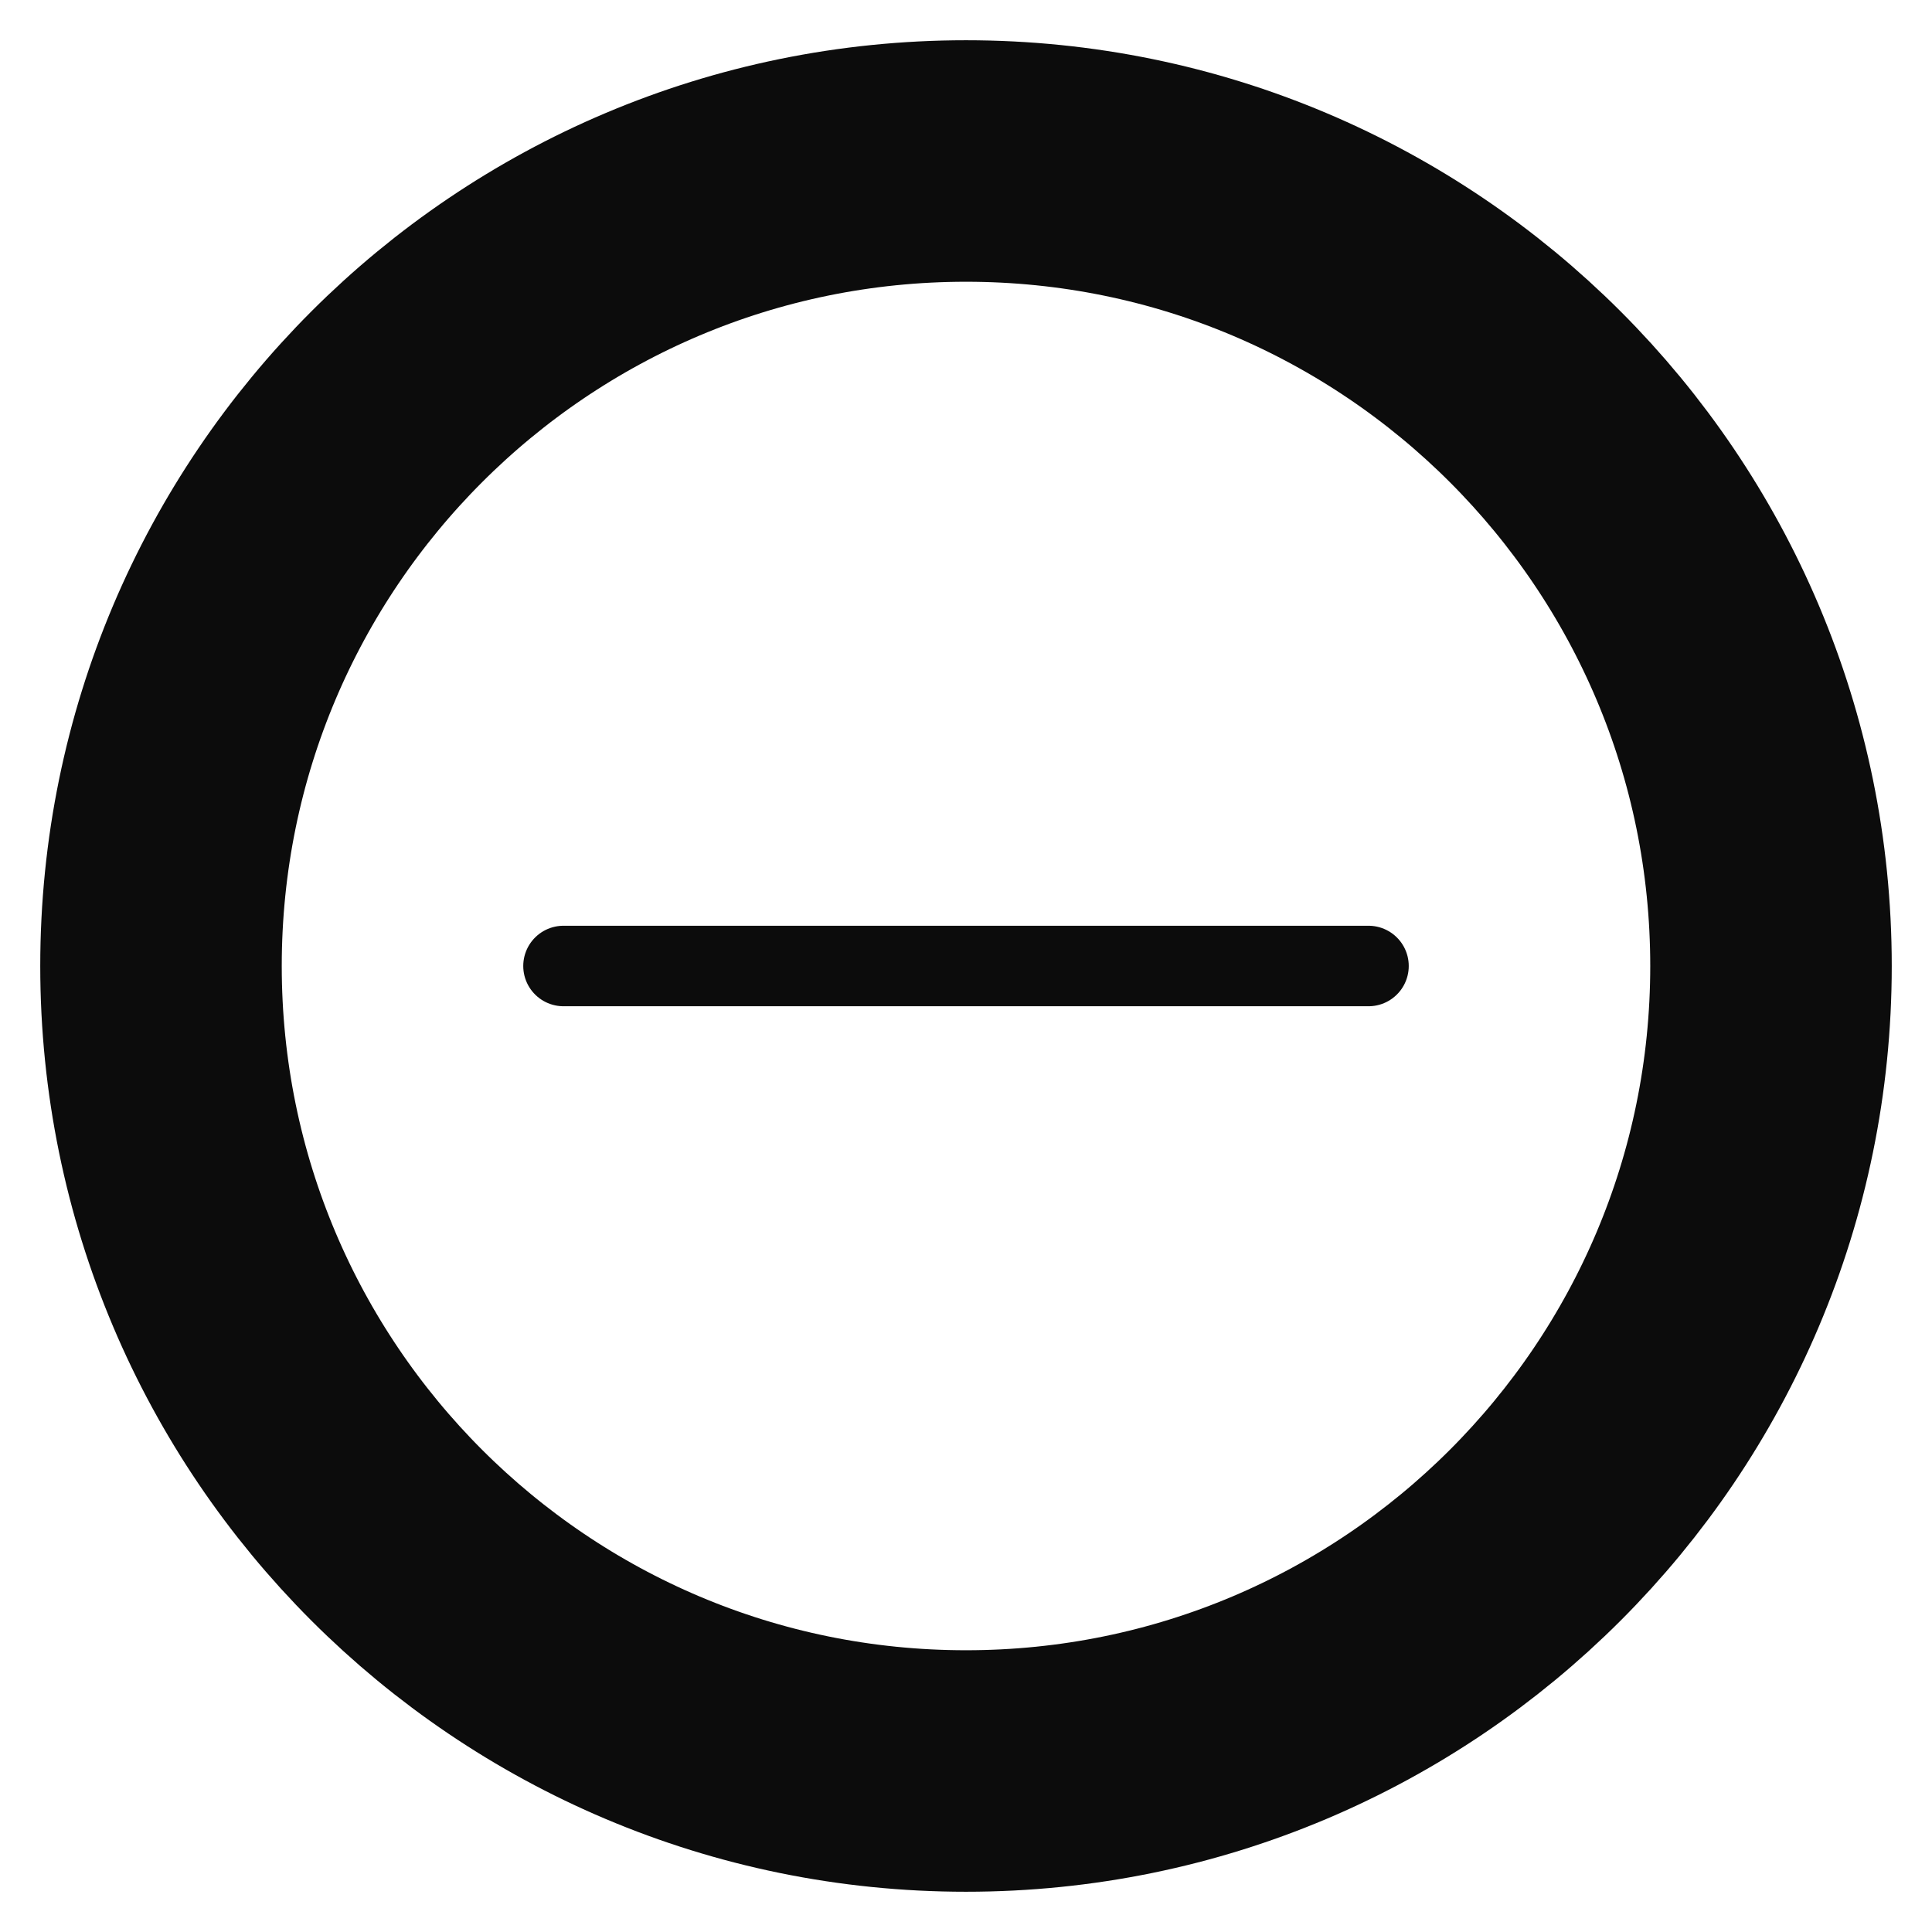 <svg width="24" height="24" viewBox="0 0 24 24" fill="none" xmlns="http://www.w3.org/2000/svg">
<g clip-path="url(#clip0_1316_32324)">
<g clip-path="url(#clip1_1316_32324)">
<path d="M7 12H17" stroke="black" stroke-opacity="0.95" stroke-linecap="round" stroke-linejoin="round"/>
<path d="M12 22C17.523 22 22 17.523 22 12C22 6.477 17.523 2 12 2C6.477 2 2 6.477 2 12C2 17.523 6.477 22 12 22Z" stroke="black" stroke-opacity="0.95" stroke-width="3" stroke-linecap="round" stroke-linejoin="round"/>
</g>
</g>
<defs>
<clipPath id="clip0_1316_32324">
<rect width="24" height="24" fill="white"/>
</clipPath>
<clipPath id="clip1_1316_32324">
<rect width="24" height="24" fill="white"/>
</clipPath>
</defs>
</svg>
